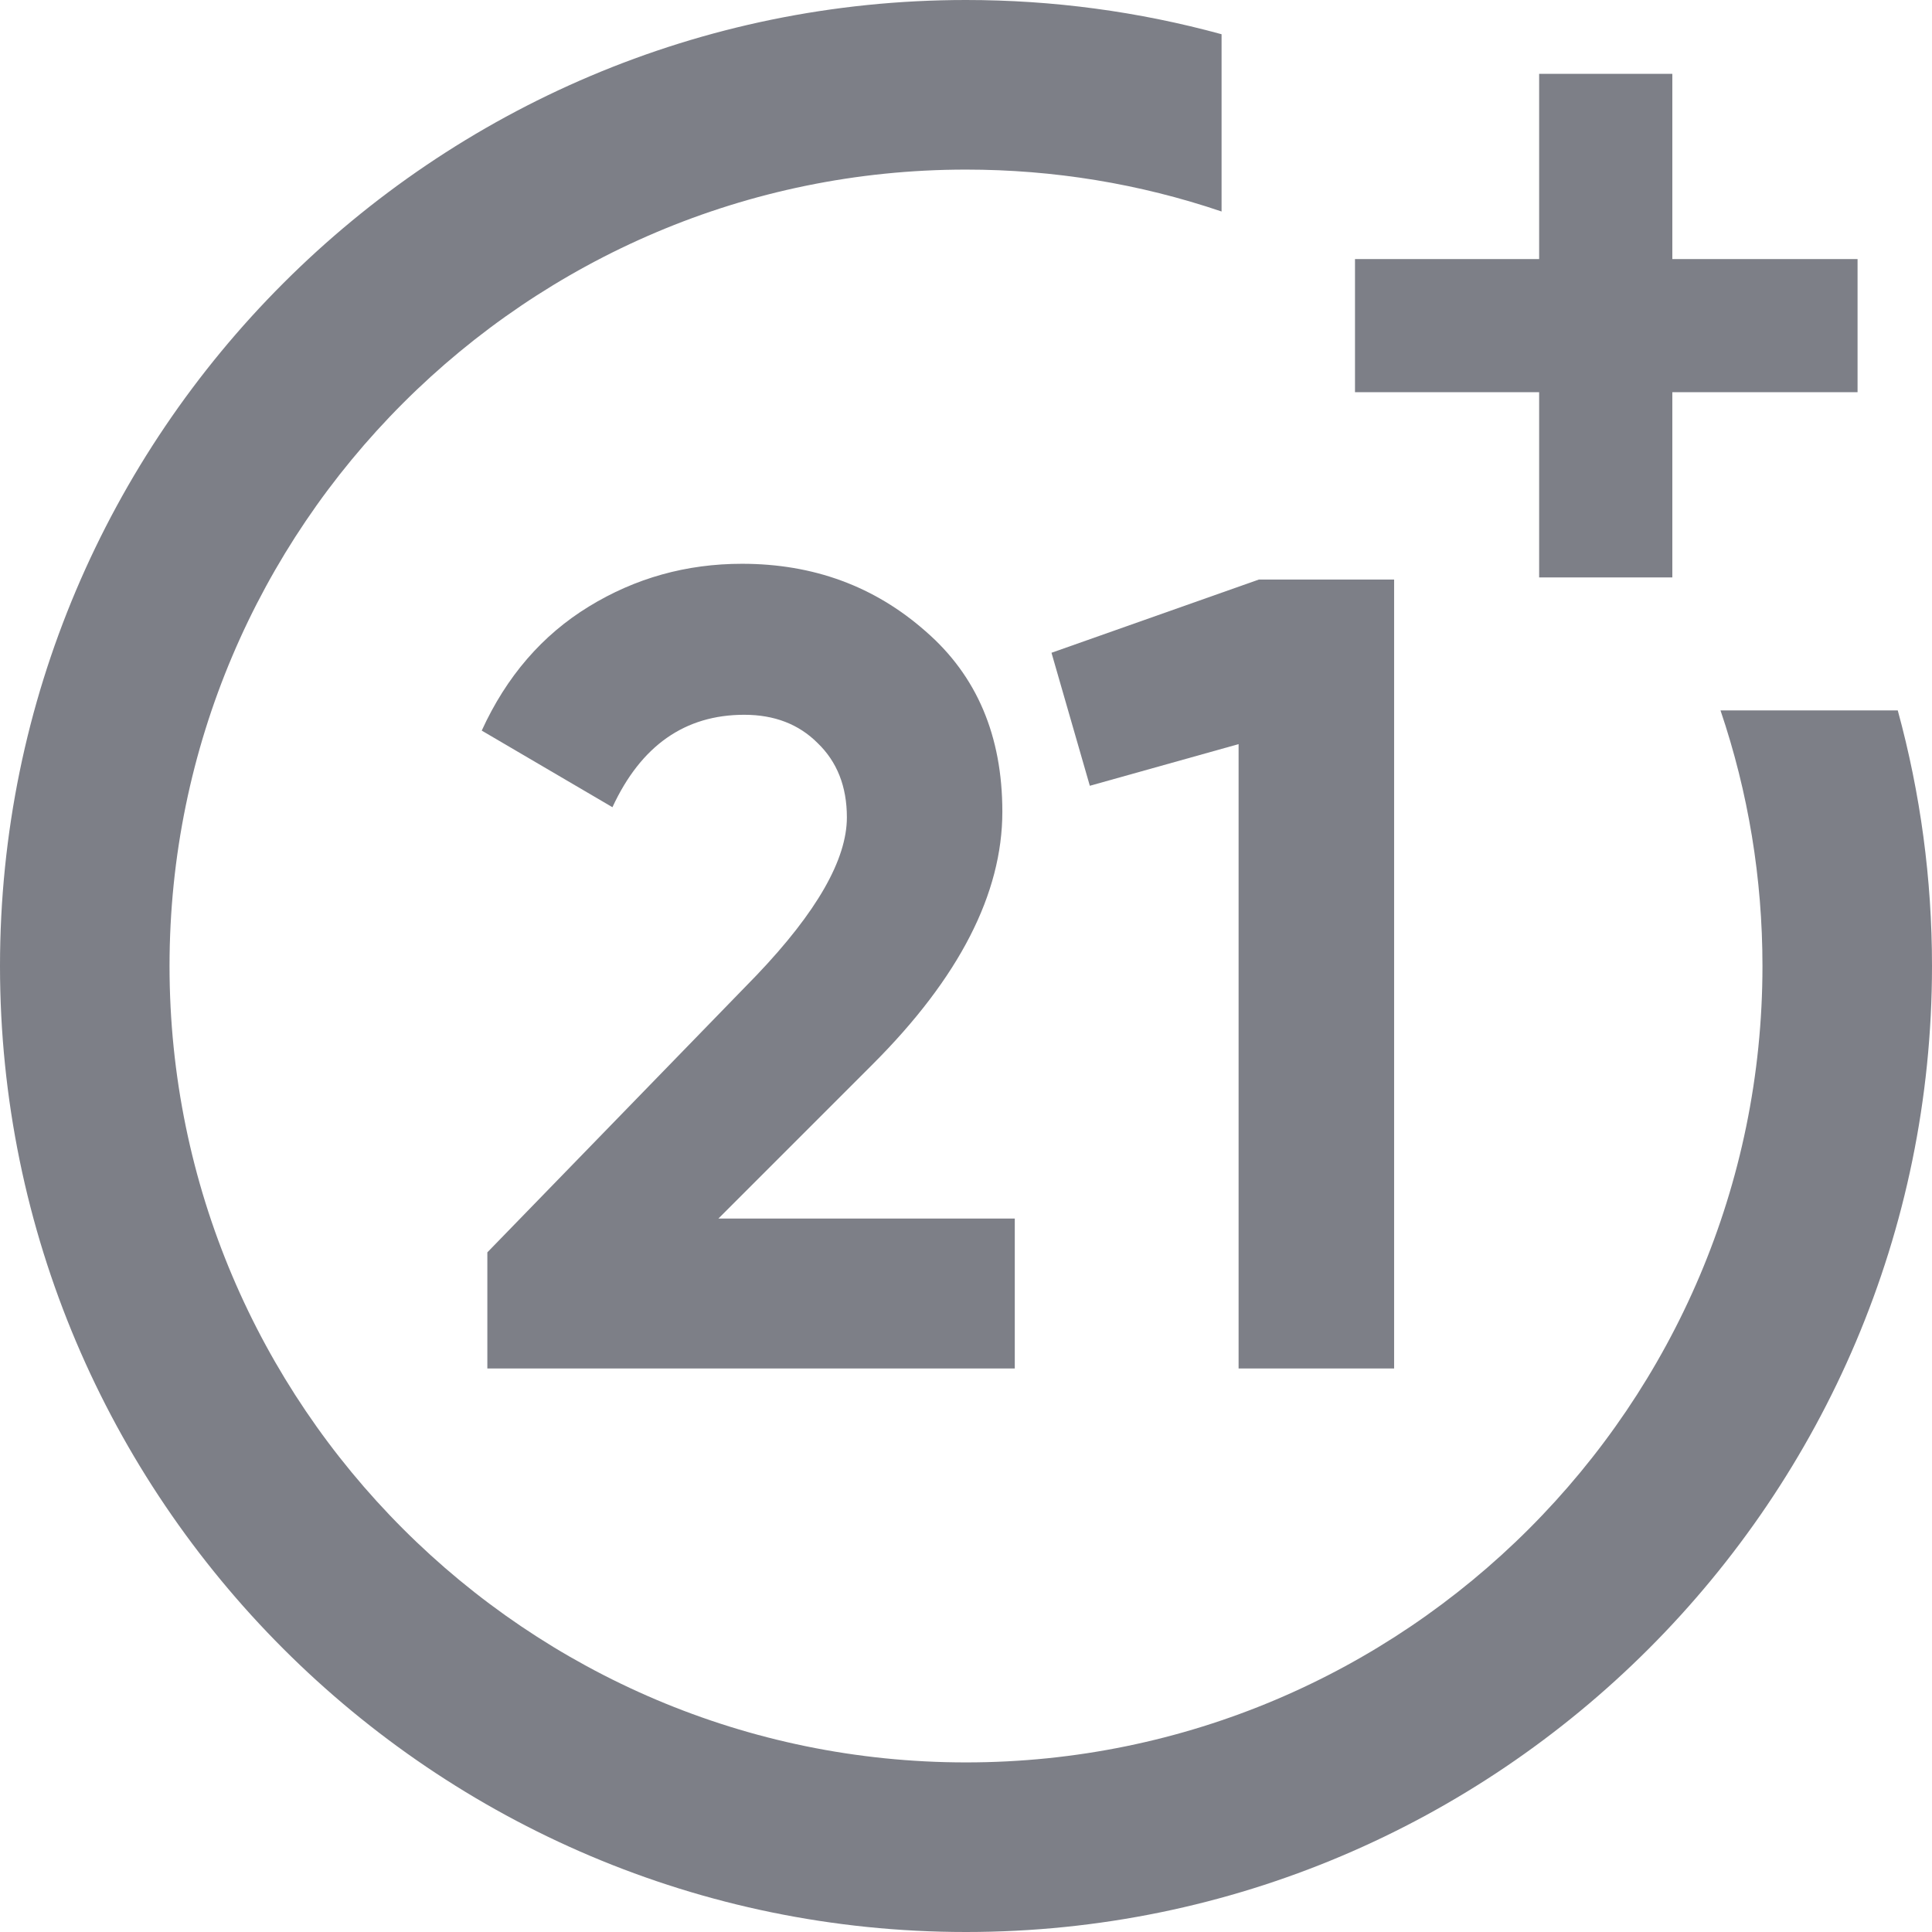 <svg width="32" height="32" viewBox="0 0 32 32" fill="none" xmlns="http://www.w3.org/2000/svg">
	<path
		d="M28.497 11.767C28.958 13.127 29.192 14.549 29.192 16C29.192 23.274 23.274 29.191 16 29.191C8.726 29.191 2.808 23.274 2.808 16C2.808 8.726 8.726 2.809 16 2.809C17.451 2.809 18.873 3.042 20.233 3.503V0.567C18.859 0.191 17.441 0 16 0C7.178 0 0 7.178 0 16C0 24.822 7.178 32 16 32C24.823 32 32 24.822 32 16C32 14.559 31.809 13.141 31.433 11.767H28.497Z"
		fill="#7D7F87" />
	<path
		d="M27.699 4.291V1.223H25.493V4.291H22.443V6.496H25.493V9.564H27.699V6.496H30.767V4.291H27.699Z"
		fill="#7D7F87" />
	<path
		d="M8.072 22.666V20.743L12.533 16.151C13.529 15.106 14.027 14.235 14.027 13.538C14.027 13.028 13.865 12.617 13.541 12.306C13.23 11.995 12.826 11.839 12.328 11.839C11.345 11.839 10.617 12.349 10.144 13.37L7.979 12.101C8.389 11.204 8.98 10.52 9.752 10.047C10.523 9.574 11.37 9.338 12.29 9.338C13.473 9.338 14.487 9.711 15.333 10.458C16.179 11.192 16.602 12.188 16.602 13.444C16.602 14.801 15.887 16.195 14.456 17.626L11.899 20.183H16.808V22.666H8.072Z"
		fill="#7D7F87" />
	<path
		d="M20.851 9.599H23.091V22.666H20.515V12.325L18.051 13.015L17.416 10.812L20.851 9.599Z"
		fill="#7D7F87" />
</svg>